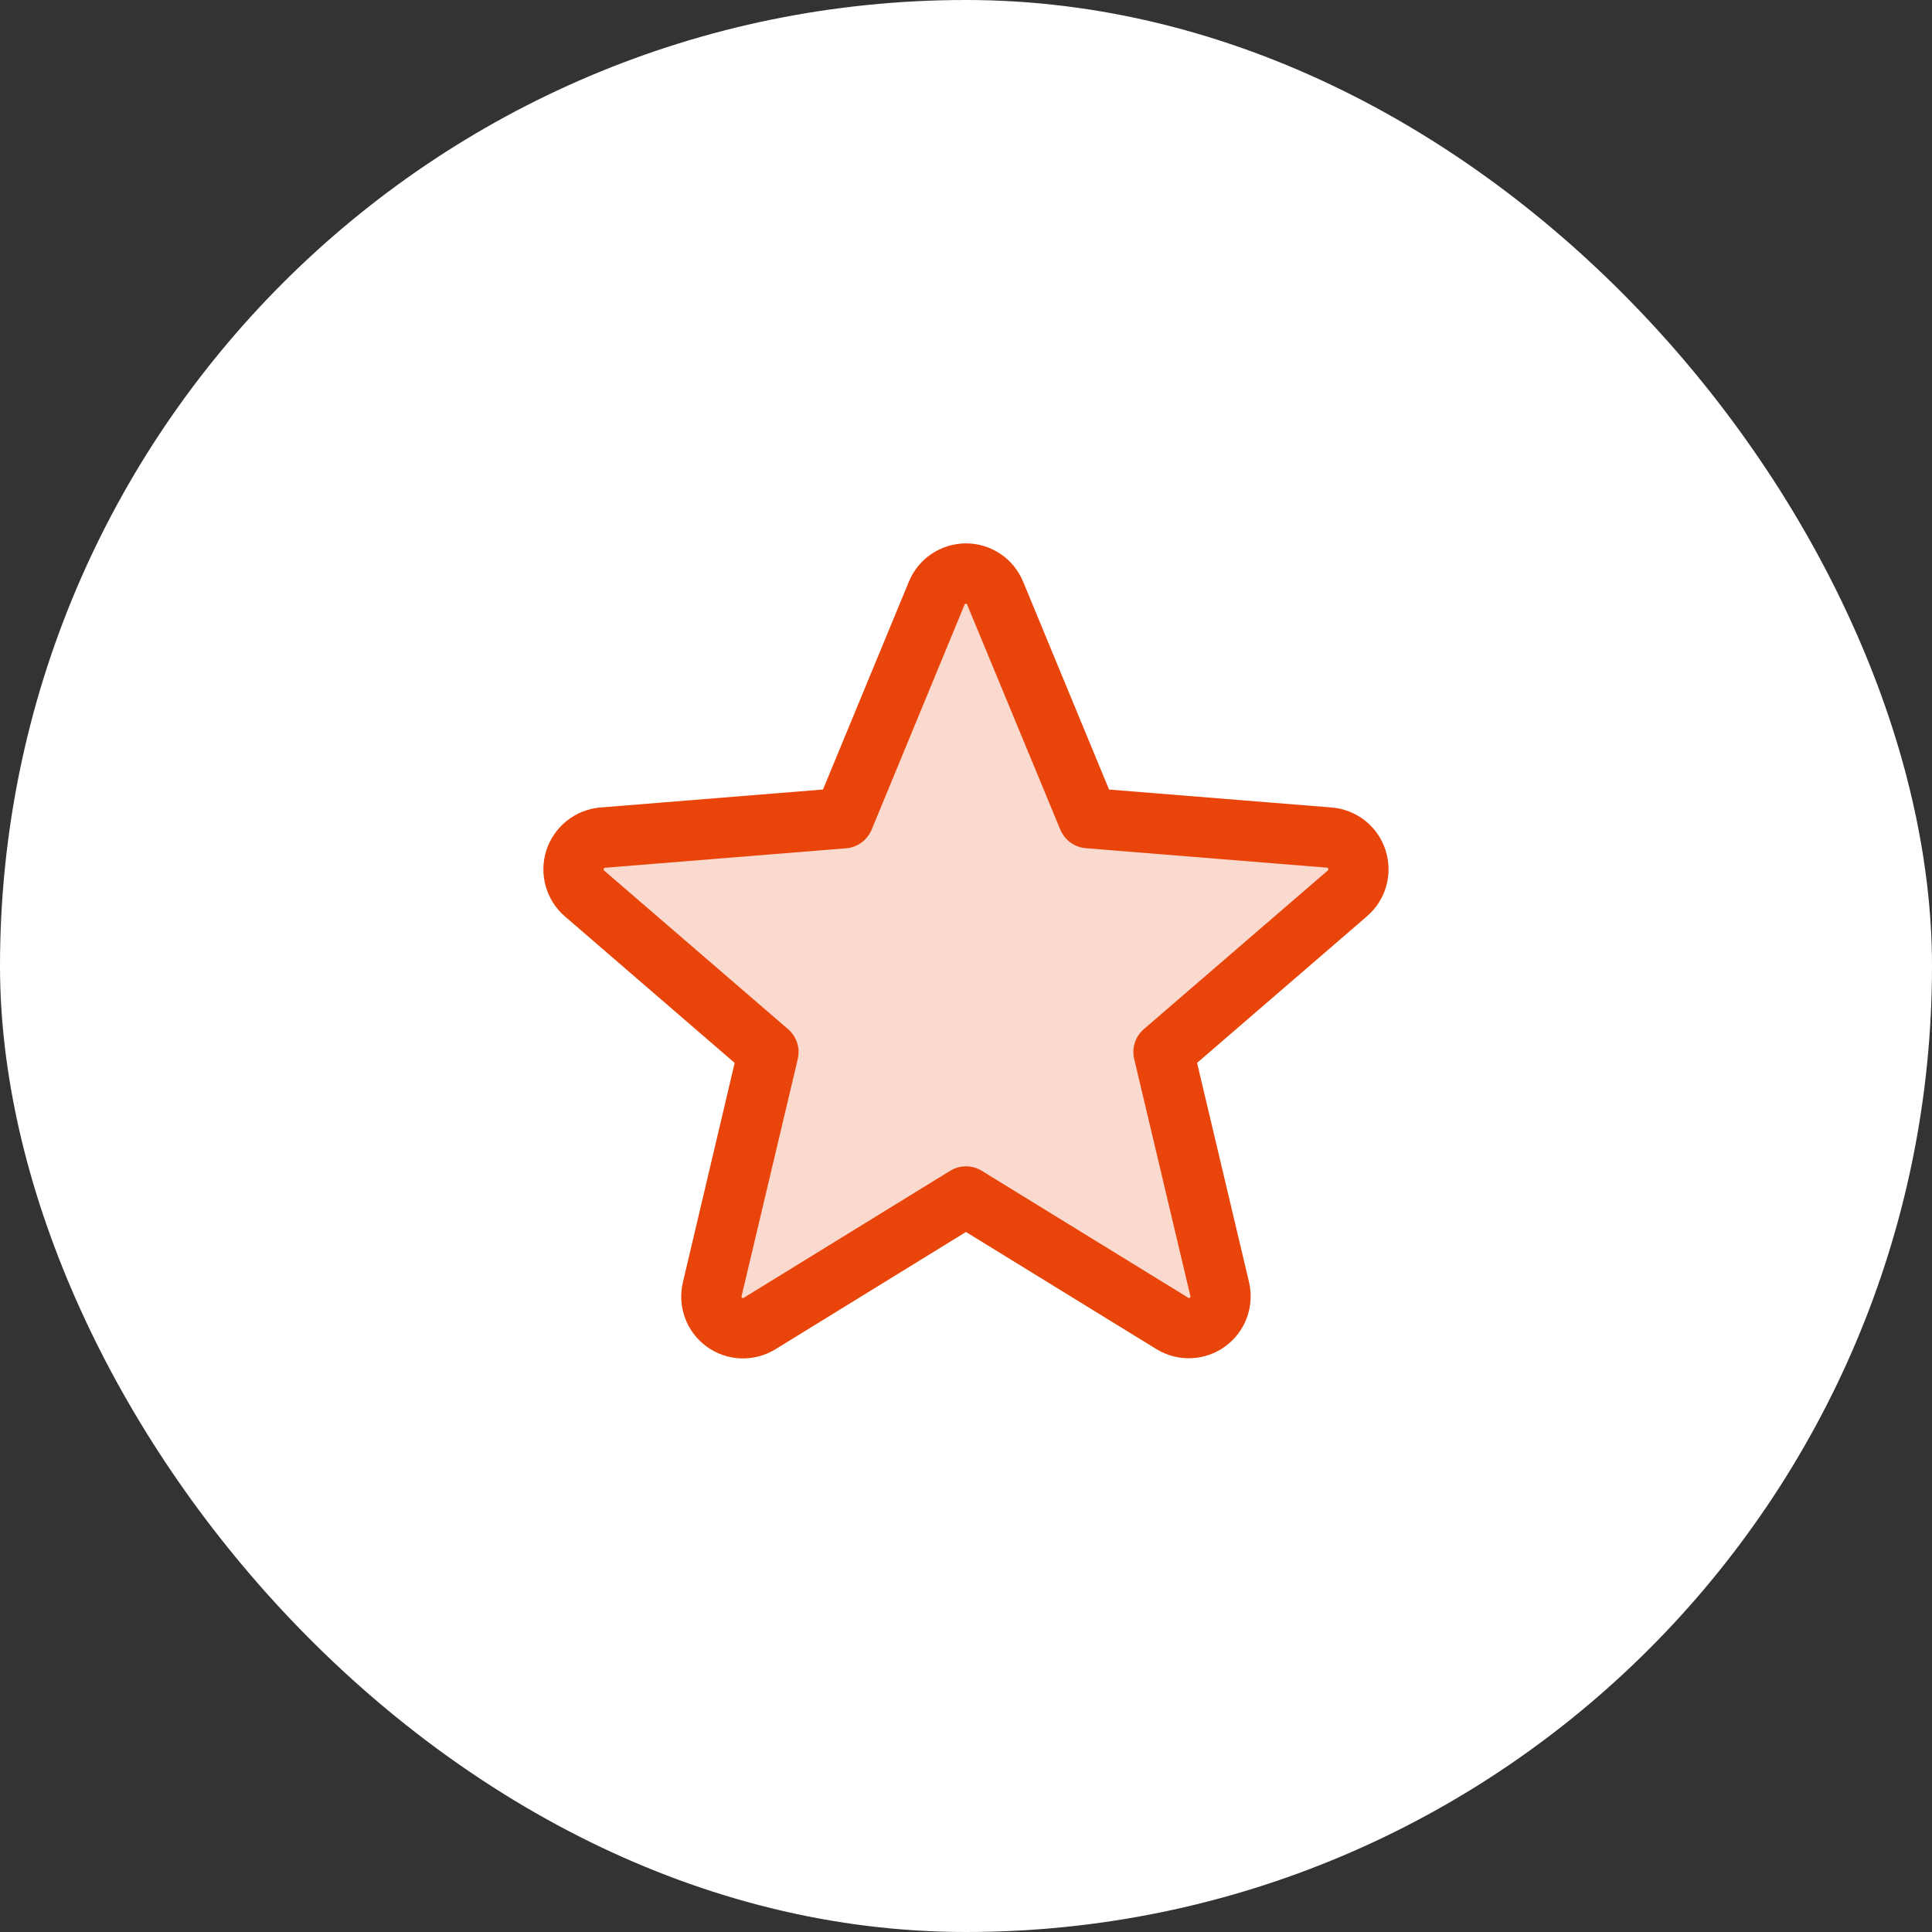 <svg width="48" height="48" viewBox="0 0 48 48" fill="none" xmlns="http://www.w3.org/2000/svg">
    <rect x="0" y="0" width="48" height="48" fill="#333333" stroke="none"/>
    <rect width="48" height="48" rx="24" fill="white" />
    <path opacity="0.2"
        d="M33.472 22.199L28.907 26.137L30.302 32.023C30.339 32.175 30.33 32.333 30.277 32.48C30.223 32.626 30.128 32.753 30.002 32.845C29.877 32.937 29.726 32.99 29.571 32.996C29.415 33.003 29.261 32.964 29.128 32.883L23.998 29.727L18.868 32.882C18.735 32.963 18.581 33.002 18.425 32.995C18.27 32.989 18.12 32.936 17.994 32.844C17.869 32.752 17.773 32.625 17.72 32.479C17.666 32.332 17.657 32.173 17.694 32.022L19.089 26.136L14.524 22.198C14.407 22.096 14.323 21.962 14.282 21.812C14.241 21.663 14.245 21.505 14.293 21.358C14.34 21.21 14.43 21.08 14.551 20.983C14.672 20.886 14.819 20.827 14.973 20.813L20.964 20.325L23.273 14.738C23.331 14.593 23.432 14.47 23.561 14.383C23.69 14.296 23.842 14.25 23.998 14.25C24.154 14.25 24.306 14.296 24.435 14.383C24.564 14.47 24.665 14.593 24.724 14.738L27.032 20.325L33.023 20.813C33.178 20.827 33.325 20.886 33.446 20.983C33.567 21.08 33.657 21.21 33.705 21.358C33.752 21.506 33.756 21.664 33.715 21.813C33.673 21.963 33.589 22.097 33.472 22.199Z"
        fill="#E9450A" />
    <path
        d="M34.422 21.118C34.329 20.83 34.152 20.576 33.914 20.388C33.676 20.2 33.388 20.087 33.086 20.062L27.554 19.616L25.419 14.451C25.303 14.17 25.107 13.929 24.854 13.76C24.601 13.591 24.304 13.5 24 13.5C23.696 13.5 23.398 13.591 23.146 13.76C22.893 13.929 22.696 14.17 22.581 14.451L20.447 19.615L14.913 20.062C14.61 20.088 14.322 20.202 14.084 20.391C13.846 20.58 13.669 20.835 13.575 21.123C13.482 21.412 13.475 21.723 13.557 22.015C13.639 22.308 13.805 22.57 14.035 22.768L18.253 26.408L16.968 31.851C16.896 32.147 16.914 32.458 17.019 32.743C17.123 33.029 17.311 33.277 17.557 33.456C17.803 33.635 18.097 33.737 18.401 33.749C18.705 33.76 19.006 33.681 19.265 33.522L23.999 30.608L28.736 33.522C28.996 33.68 29.296 33.757 29.599 33.744C29.902 33.732 30.195 33.63 30.44 33.451C30.685 33.272 30.872 33.025 30.977 32.741C31.082 32.456 31.101 32.147 31.031 31.851L29.741 26.407L33.959 22.767C34.191 22.569 34.359 22.306 34.441 22.013C34.524 21.719 34.517 21.408 34.422 21.118ZM32.984 21.631L28.419 25.568C28.315 25.658 28.237 25.775 28.195 25.905C28.152 26.036 28.147 26.176 28.179 26.31L29.574 32.197C29.577 32.206 29.578 32.215 29.575 32.223C29.572 32.231 29.566 32.238 29.558 32.242C29.541 32.255 29.536 32.253 29.522 32.242L24.392 29.088C24.274 29.015 24.138 28.977 23.999 28.977C23.861 28.977 23.725 29.015 23.607 29.088L18.477 32.244C18.462 32.253 18.459 32.255 18.441 32.244C18.433 32.24 18.427 32.233 18.424 32.225C18.421 32.217 18.421 32.207 18.425 32.199L19.82 26.312C19.852 26.178 19.846 26.038 19.804 25.907C19.762 25.777 19.684 25.66 19.58 25.57L15.014 21.633C15.003 21.623 14.993 21.615 15.002 21.586C15.011 21.557 15.019 21.561 15.033 21.559L21.026 21.075C21.163 21.063 21.295 21.014 21.406 20.932C21.517 20.85 21.603 20.739 21.656 20.612L23.964 15.023C23.971 15.007 23.974 15 23.997 15C24.019 15 24.022 15.007 24.029 15.023L26.343 20.612C26.396 20.739 26.483 20.85 26.595 20.931C26.706 21.013 26.838 21.062 26.976 21.073L32.968 21.557C32.983 21.557 32.991 21.557 32.999 21.584C33.008 21.611 32.999 21.621 32.984 21.631Z"
        fill="#E9450A" />
</svg>
